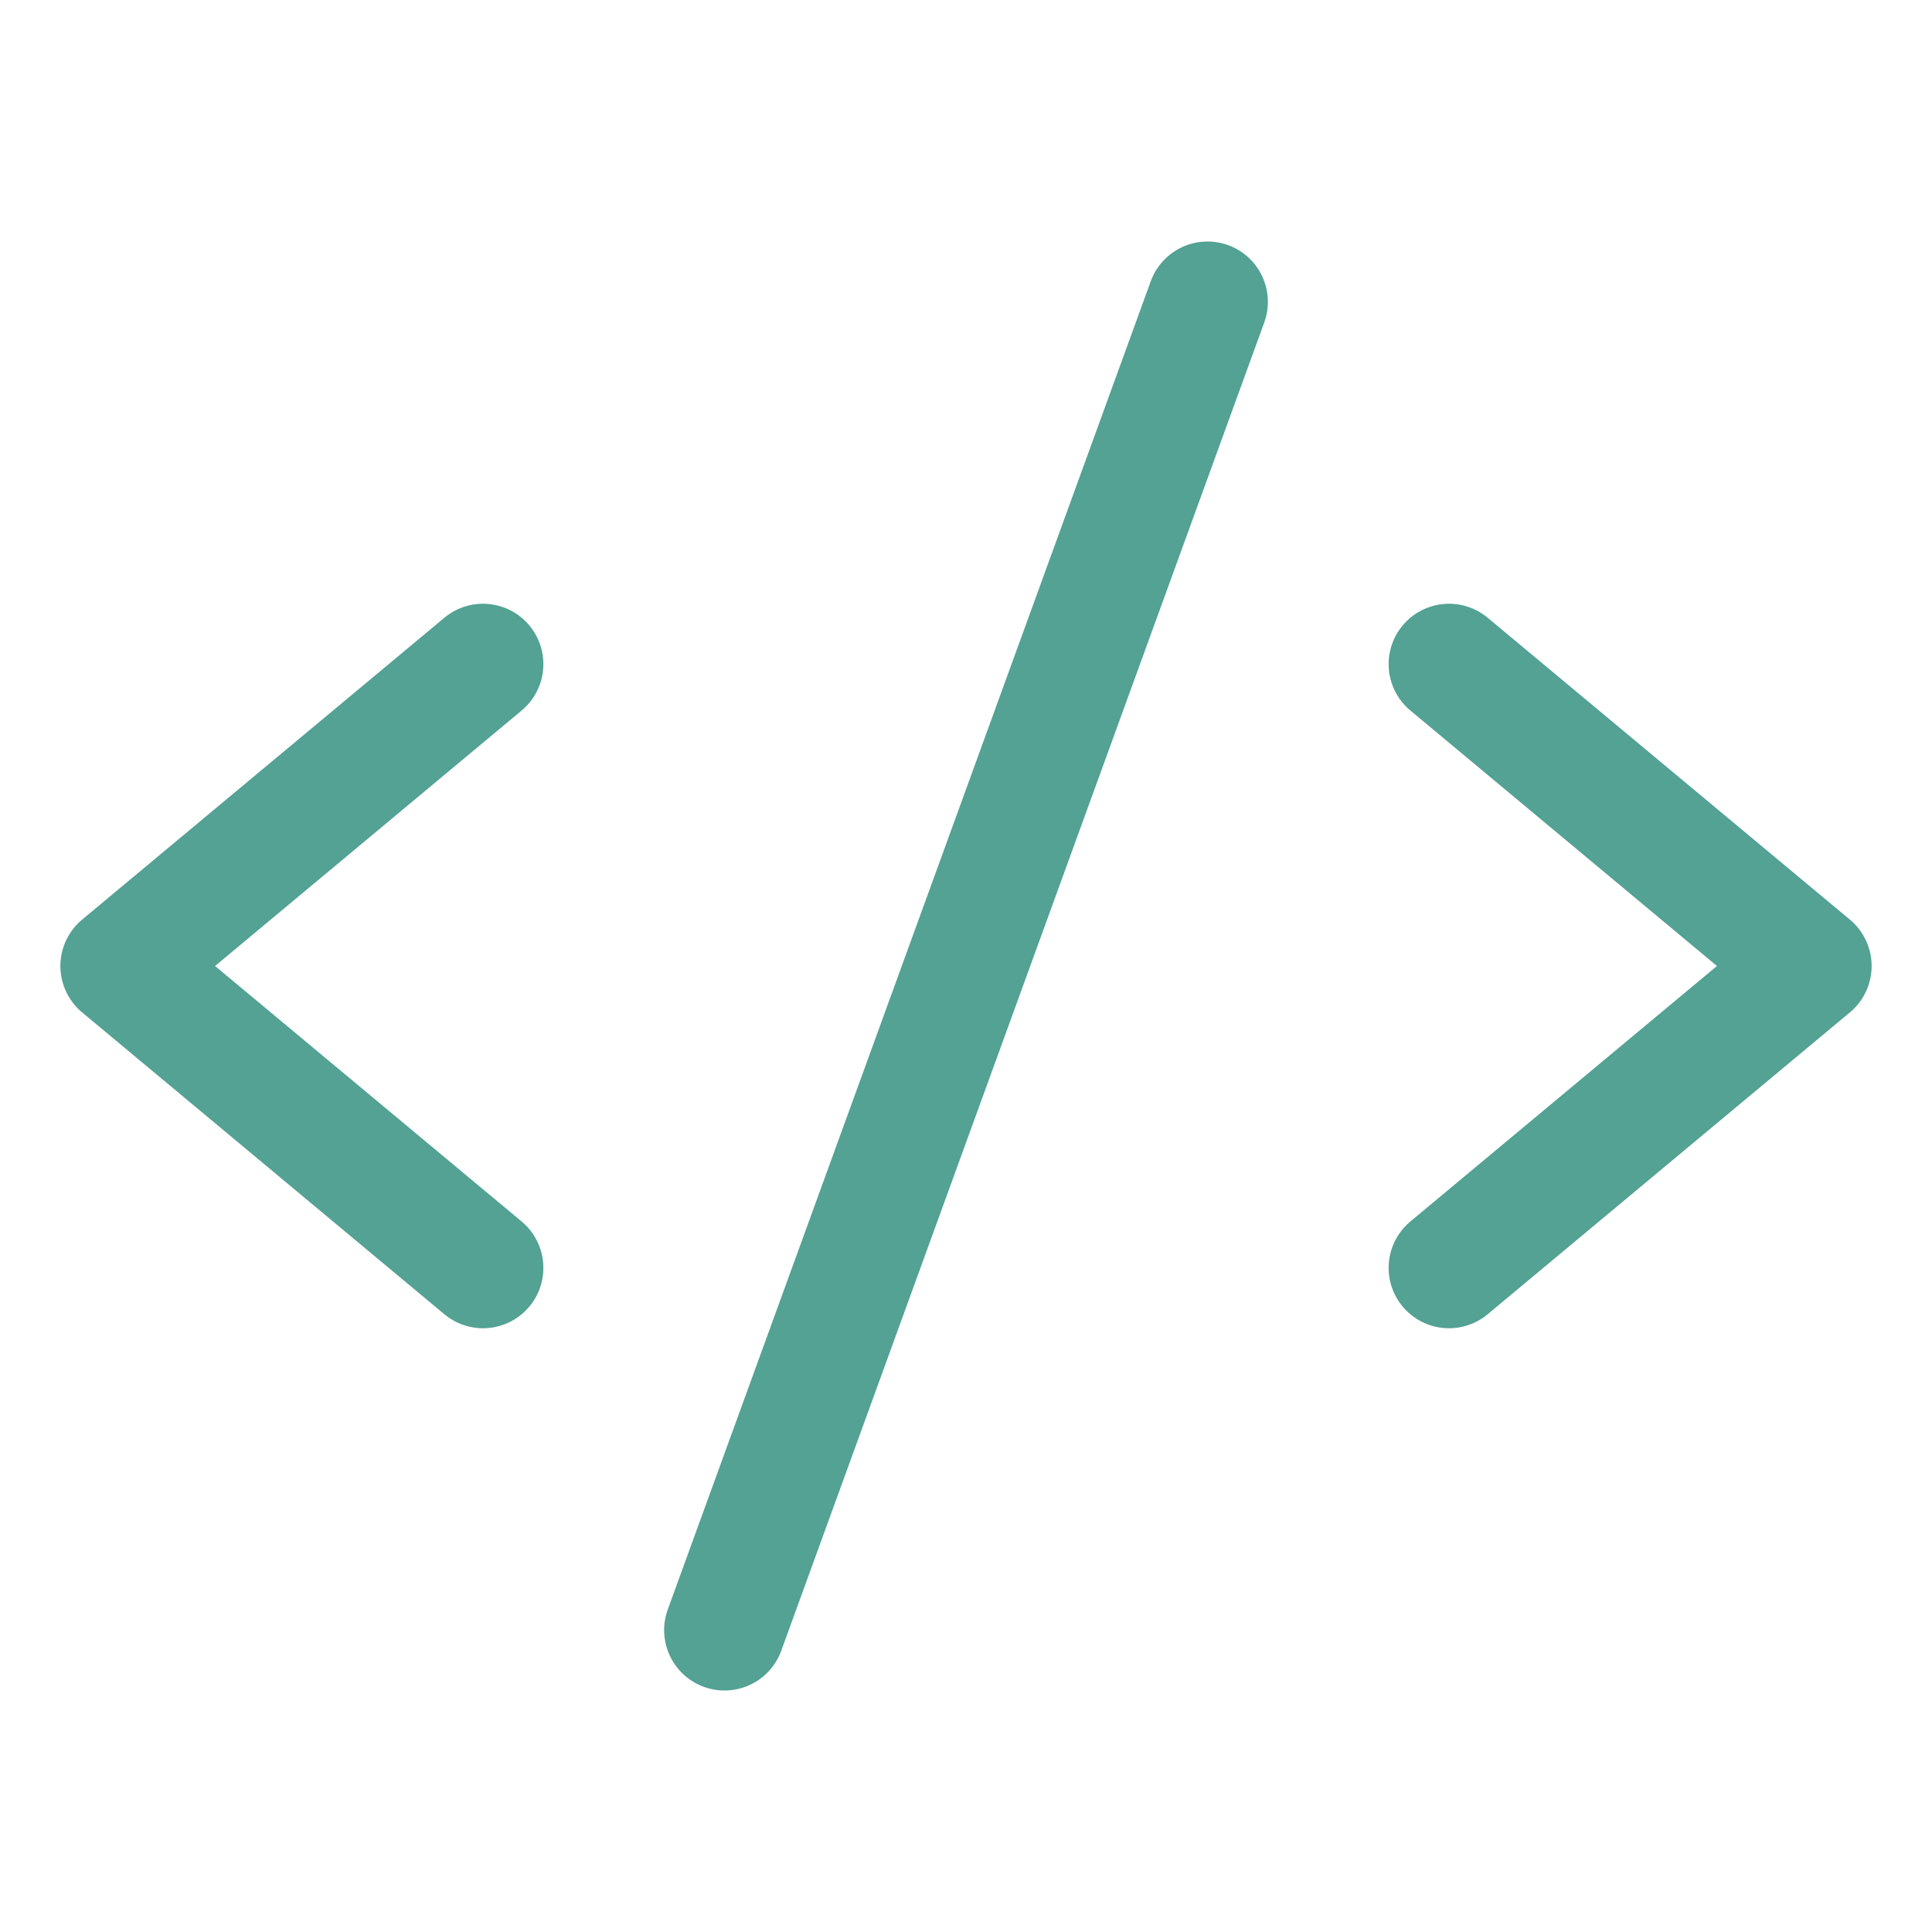 <svg width="48" height="48" viewBox="0 0 48 48" fill="none" xmlns="http://www.w3.org/2000/svg">
<path d="M12 16.5L3 24L12 31.5" stroke="#53A294" stroke-width="3" stroke-linecap="round" stroke-linejoin="round"/>
<path d="M36 16.5L45 24L36 31.5" stroke="#53A294" stroke-width="3" stroke-linecap="round" stroke-linejoin="round"/>
<path d="M30 7.5L18 40.5" stroke="#53A294" stroke-width="3" stroke-linecap="round" stroke-linejoin="round"/>
</svg>
